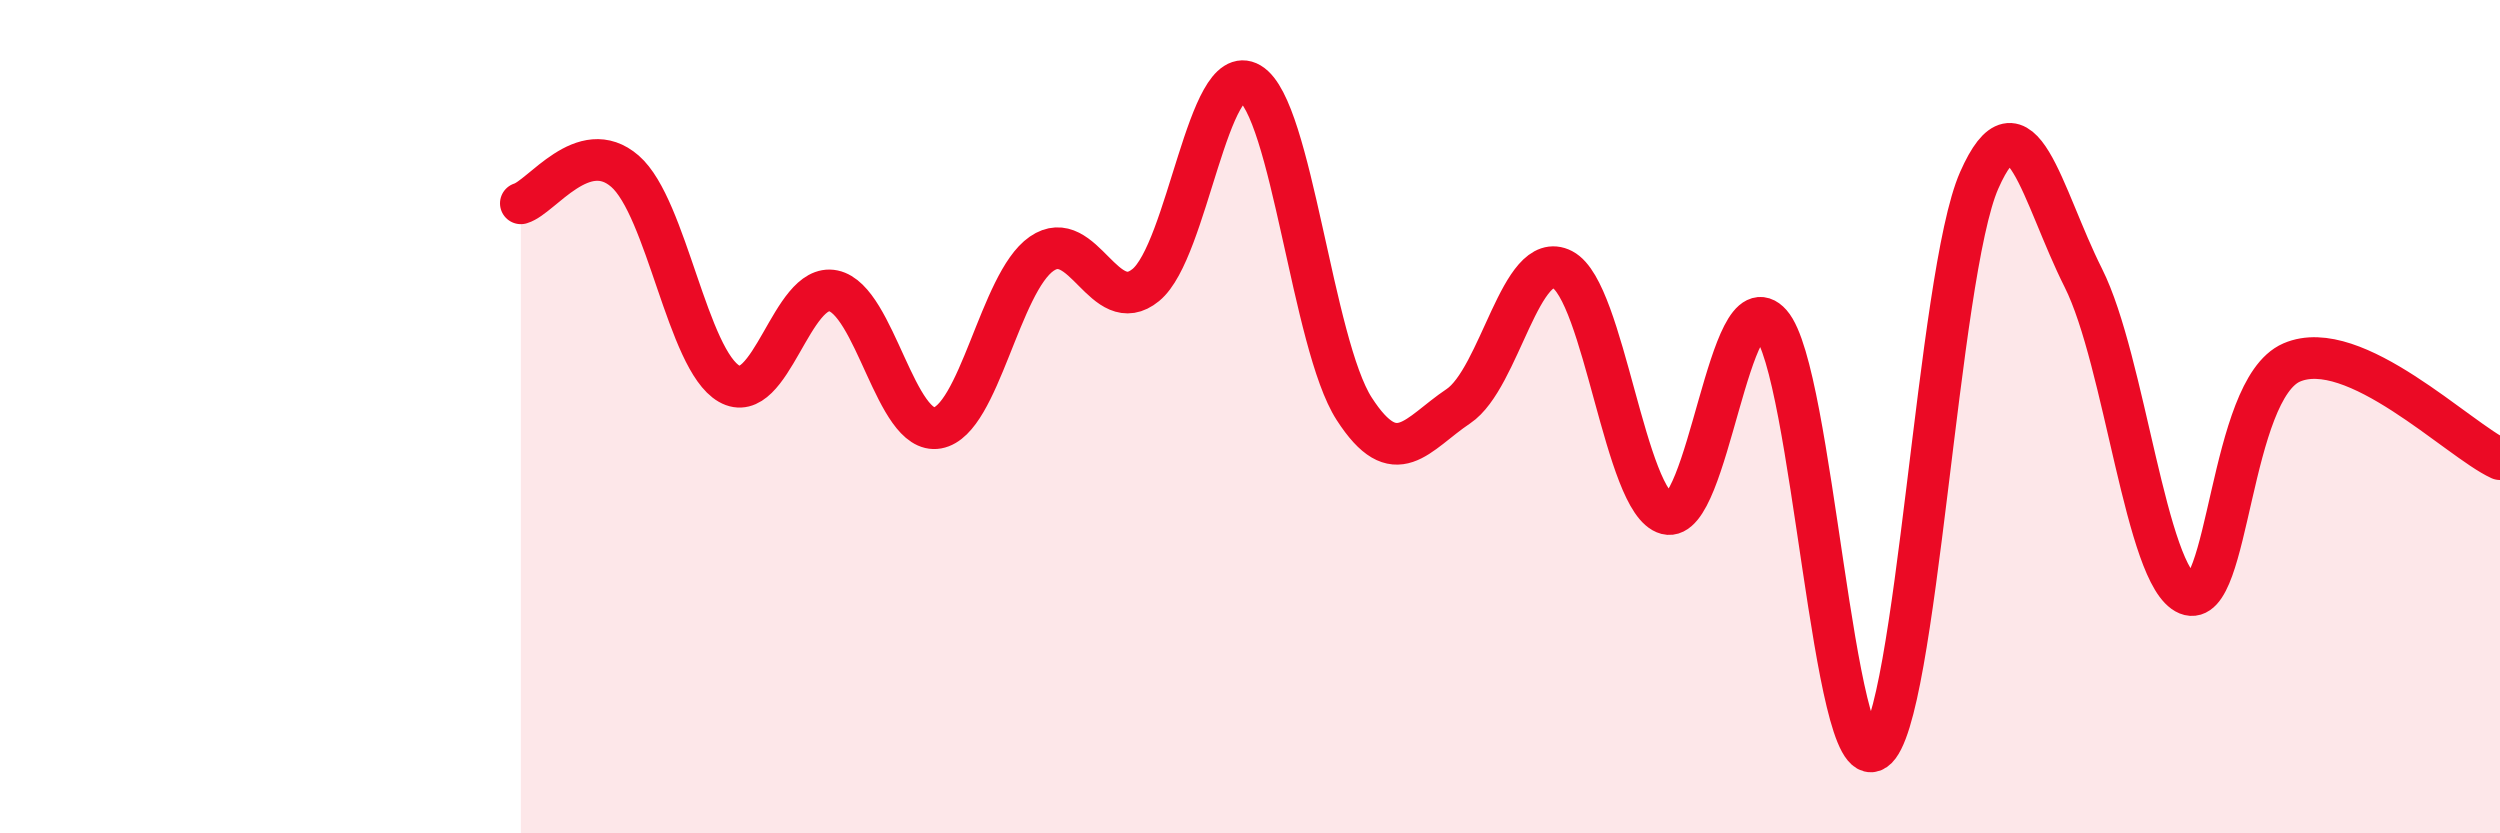 
    <svg width="60" height="20" viewBox="0 0 60 20" xmlns="http://www.w3.org/2000/svg">
      <path
        d="M 12.5,4.88 C 13,4.73 14,3.24 15,4.11 C 16,4.98 16.5,8.64 17.5,9.21 C 18.5,9.78 19,6.77 20,6.98 C 21,7.19 21.5,10.45 22.5,10.27 C 23.5,10.09 24,6.78 25,6.09 C 26,5.4 26.5,7.66 27.5,6.84 C 28.5,6.02 29,1.41 30,2 C 31,2.59 31.5,8.26 32.5,9.81 C 33.5,11.36 34,10.42 35,9.75 C 36,9.08 36.5,5.95 37.5,6.47 C 38.5,6.99 39,12.07 40,12.33 C 41,12.59 41.5,6.64 42.5,7.77 C 43.5,8.9 44,18.69 45,18 C 46,17.31 46.5,6.6 47.5,4.33 C 48.5,2.06 49,4.68 50,6.67 C 51,8.66 51.5,13.85 52.5,14.26 C 53.5,14.67 53.5,9.35 55,8.7 C 56.5,8.05 59,10.56 60,11.02L60 20L12.5 20Z"
        fill="#EB0A25"
        opacity="0.1"
        stroke-linecap="round"
        stroke-linejoin="round"
      />
      <path
        d="M 12.5,4.88 C 13,4.73 14,3.24 15,4.11 C 16,4.98 16.5,8.64 17.5,9.21 C 18.5,9.78 19,6.77 20,6.98 C 21,7.19 21.5,10.45 22.5,10.27 C 23.5,10.09 24,6.78 25,6.09 C 26,5.4 26.5,7.66 27.5,6.84 C 28.5,6.02 29,1.41 30,2 C 31,2.59 31.5,8.26 32.5,9.81 C 33.5,11.36 34,10.42 35,9.75 C 36,9.08 36.5,5.95 37.5,6.47 C 38.5,6.99 39,12.07 40,12.33 C 41,12.59 41.5,6.64 42.5,7.77 C 43.5,8.9 44,18.69 45,18 C 46,17.31 46.5,6.6 47.5,4.33 C 48.5,2.06 49,4.68 50,6.67 C 51,8.66 51.5,13.85 52.5,14.26 C 53.5,14.67 53.5,9.35 55,8.7 C 56.5,8.05 59,10.56 60,11.02"
        stroke="#EB0A25"
        stroke-width="1"
        fill="none"
        stroke-linecap="round"
        stroke-linejoin="round"
      />
    </svg>
  